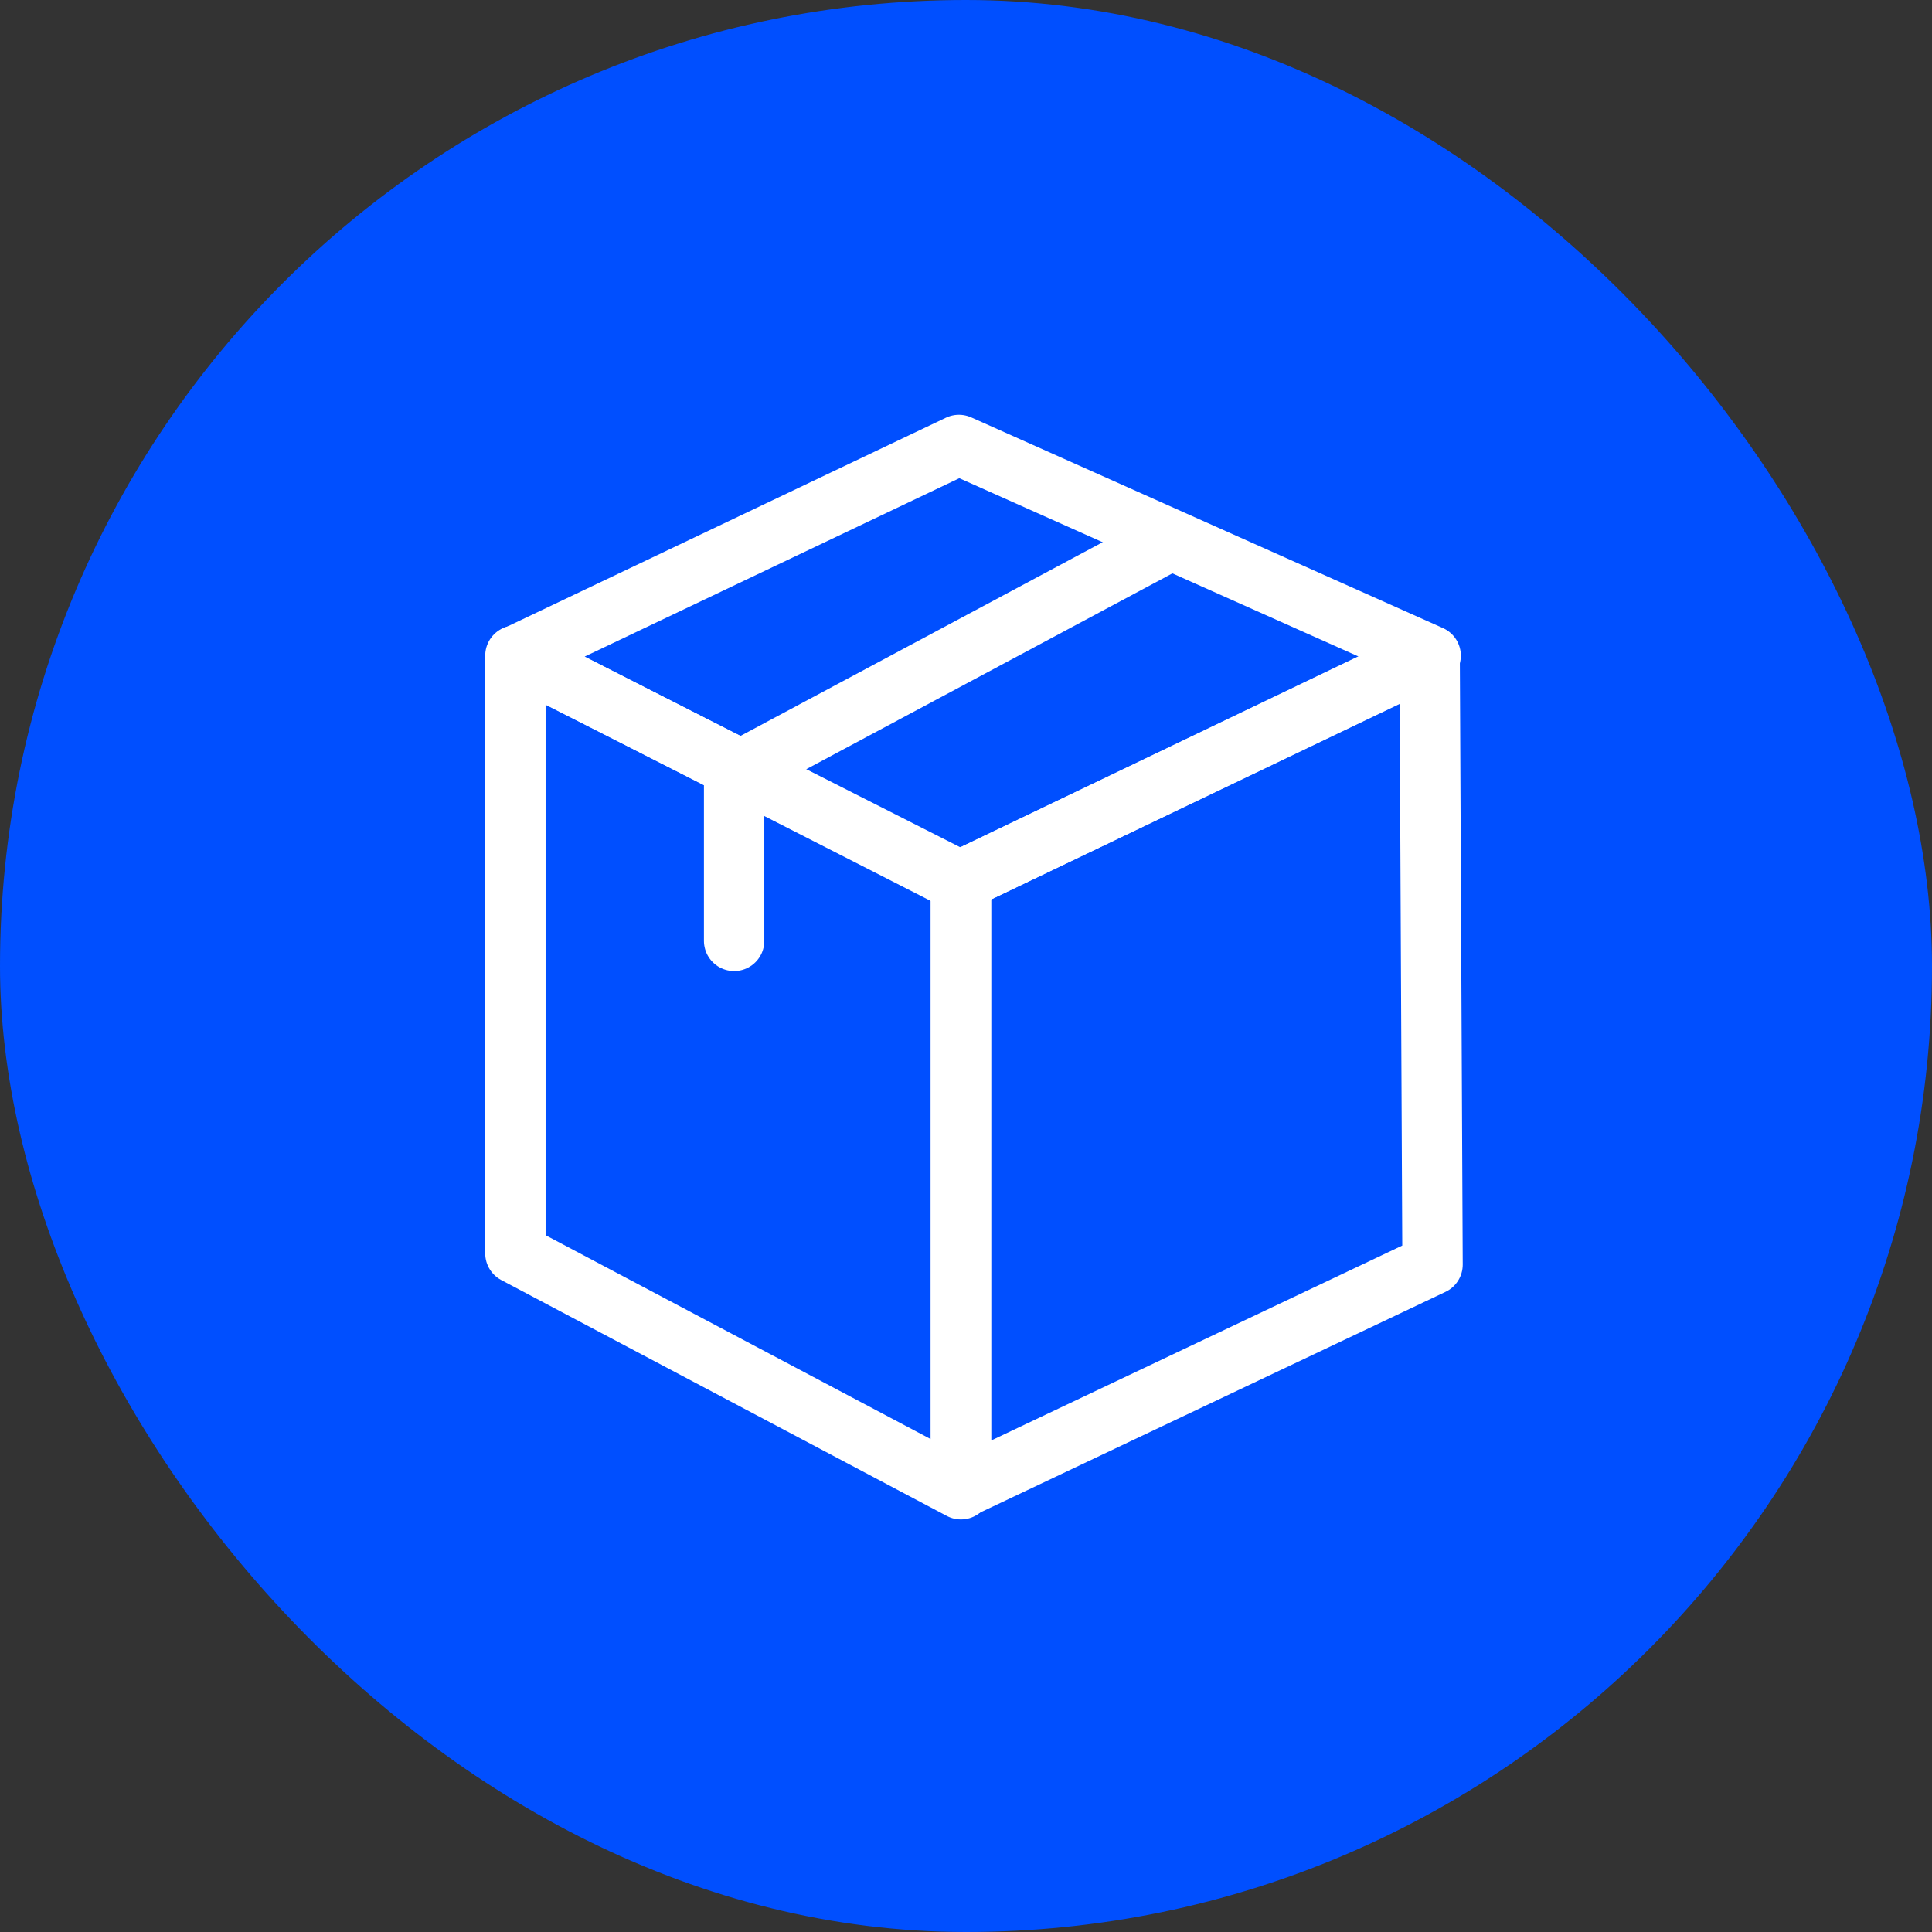 <svg width="48" height="48" viewBox="0 0 48 48" fill="none" xmlns="http://www.w3.org/2000/svg">
<rect x="0" y="0" width="48" height="48" fill="#333333" stroke="none"/>
<rect width="48" height="48" rx="24" fill="#004FFF"/>
<path d="M12.805 31.14V16.289L23.874 21.899V37L12.805 31.14Z" stroke="white" stroke-width="1.5" stroke-linecap="round" stroke-linejoin="round"/>
<path d="M35.591 31.419L35.519 16.289L23.874 21.874V36.975L35.591 31.419Z" stroke="white" stroke-width="1.5" stroke-linecap="round" stroke-linejoin="round"/>
<path d="M12.83 16.289L23.824 11.055L35.544 16.289L23.824 21.899L12.83 16.289Z" stroke="white" stroke-width="1.5" stroke-linecap="round" stroke-linejoin="round"/>
<path d="M29.008 13.459L18.239 19.219V23.376" stroke="white" stroke-width="1.5" stroke-linecap="round" stroke-linejoin="round"/>
</svg>
